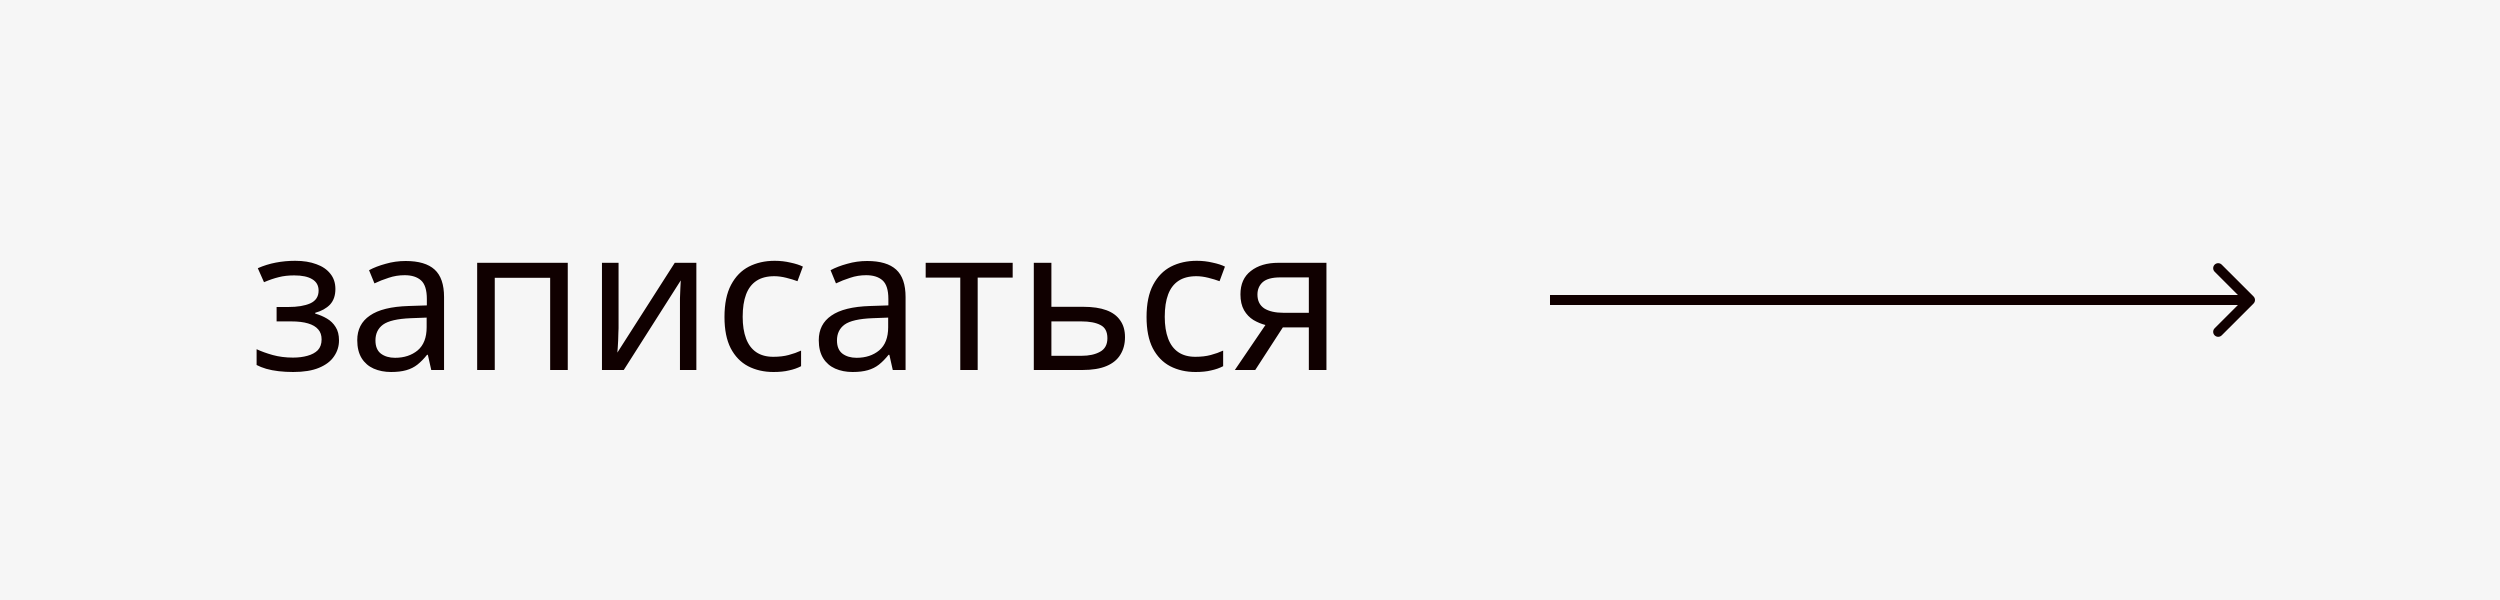 <?xml version="1.0" encoding="UTF-8"?> <svg xmlns="http://www.w3.org/2000/svg" width="250" height="60" viewBox="0 0 250 60" fill="none"> <path d="M0 0H250V60H0V0Z" fill="#F6F6F6"></path> <path d="M29.52 26.08C30.333 26.08 31.04 26.193 31.64 26.42C32.24 26.633 32.707 26.953 33.04 27.38C33.373 27.793 33.54 28.3 33.54 28.9C33.54 29.553 33.36 30.073 33 30.46C32.64 30.833 32.147 31.107 31.52 31.28V31.36C31.947 31.48 32.34 31.647 32.7 31.86C33.06 32.073 33.347 32.353 33.56 32.7C33.787 33.047 33.9 33.493 33.9 34.04C33.9 34.627 33.733 35.16 33.4 35.64C33.08 36.12 32.58 36.5 31.9 36.78C31.233 37.06 30.373 37.2 29.32 37.2C28.813 37.2 28.327 37.173 27.86 37.12C27.407 37.067 26.993 36.987 26.62 36.88C26.26 36.773 25.94 36.647 25.66 36.5V34.92C26.113 35.133 26.647 35.327 27.26 35.5C27.887 35.673 28.567 35.76 29.3 35.76C29.833 35.76 30.313 35.7 30.74 35.58C31.18 35.46 31.527 35.273 31.78 35.02C32.033 34.753 32.16 34.393 32.16 33.94C32.16 33.527 32.047 33.193 31.82 32.94C31.593 32.673 31.253 32.473 30.8 32.34C30.36 32.207 29.793 32.14 29.1 32.14H27.66V30.7H28.82C29.74 30.7 30.473 30.58 31.02 30.34C31.58 30.087 31.86 29.66 31.86 29.06C31.86 28.553 31.647 28.173 31.22 27.92C30.807 27.667 30.207 27.54 29.42 27.54C28.833 27.54 28.313 27.6 27.86 27.72C27.42 27.827 26.933 27.993 26.4 28.22L25.78 26.82C26.353 26.567 26.953 26.38 27.58 26.26C28.207 26.14 28.853 26.08 29.52 26.08ZM40.565 26.1C41.871 26.1 42.838 26.387 43.465 26.96C44.091 27.533 44.405 28.447 44.405 29.7V37H43.125L42.785 35.48H42.705C42.398 35.867 42.078 36.193 41.745 36.46C41.425 36.713 41.051 36.9 40.625 37.02C40.211 37.14 39.705 37.2 39.105 37.2C38.465 37.2 37.885 37.087 37.365 36.86C36.858 36.633 36.458 36.287 36.165 35.82C35.871 35.34 35.725 34.74 35.725 34.02C35.725 32.953 36.145 32.133 36.985 31.56C37.825 30.973 39.118 30.653 40.865 30.6L42.685 30.54V29.9C42.685 29.007 42.491 28.387 42.105 28.04C41.718 27.693 41.171 27.52 40.465 27.52C39.905 27.52 39.371 27.607 38.865 27.78C38.358 27.94 37.885 28.127 37.445 28.34L36.905 27.02C37.371 26.767 37.925 26.553 38.565 26.38C39.205 26.193 39.871 26.1 40.565 26.1ZM41.085 31.82C39.751 31.873 38.825 32.087 38.305 32.46C37.798 32.833 37.545 33.36 37.545 34.04C37.545 34.64 37.725 35.08 38.085 35.36C38.458 35.64 38.931 35.78 39.505 35.78C40.411 35.78 41.165 35.533 41.765 35.04C42.365 34.533 42.665 33.76 42.665 32.72V31.76L41.085 31.82ZM56.776 26.28V37H55.016V27.78H49.476V37H47.716V26.28H56.776ZM61.856 32.82C61.856 32.94 61.849 33.113 61.836 33.34C61.836 33.553 61.829 33.787 61.816 34.04C61.803 34.28 61.789 34.513 61.776 34.74C61.763 34.953 61.749 35.127 61.736 35.26L67.476 26.28H69.636V37H67.996V30.68C67.996 30.467 67.996 30.187 67.996 29.84C68.009 29.493 68.023 29.153 68.036 28.82C68.049 28.473 68.063 28.213 68.076 28.04L62.376 37H60.196V26.28H61.856V32.82ZM77.348 37.2C76.401 37.2 75.554 37.007 74.808 36.62C74.074 36.233 73.494 35.633 73.068 34.82C72.654 34.007 72.448 32.967 72.448 31.7C72.448 30.38 72.668 29.307 73.108 28.48C73.548 27.653 74.141 27.047 74.888 26.66C75.648 26.273 76.508 26.08 77.468 26.08C78.014 26.08 78.541 26.14 79.048 26.26C79.554 26.367 79.968 26.5 80.288 26.66L79.748 28.12C79.428 28 79.054 27.887 78.628 27.78C78.201 27.673 77.801 27.62 77.428 27.62C76.708 27.62 76.114 27.773 75.648 28.08C75.181 28.387 74.834 28.84 74.608 29.44C74.381 30.04 74.268 30.787 74.268 31.68C74.268 32.533 74.381 33.26 74.608 33.86C74.834 34.46 75.174 34.913 75.628 35.22C76.081 35.527 76.648 35.68 77.328 35.68C77.914 35.68 78.428 35.62 78.868 35.5C79.321 35.38 79.734 35.233 80.108 35.06V36.62C79.748 36.807 79.348 36.947 78.908 37.04C78.481 37.147 77.961 37.2 77.348 37.2ZM86.717 26.1C88.024 26.1 88.99 26.387 89.617 26.96C90.244 27.533 90.557 28.447 90.557 29.7V37H89.277L88.937 35.48H88.857C88.55 35.867 88.23 36.193 87.897 36.46C87.577 36.713 87.204 36.9 86.777 37.02C86.364 37.14 85.857 37.2 85.257 37.2C84.617 37.2 84.037 37.087 83.517 36.86C83.01 36.633 82.61 36.287 82.317 35.82C82.024 35.34 81.877 34.74 81.877 34.02C81.877 32.953 82.297 32.133 83.137 31.56C83.977 30.973 85.27 30.653 87.017 30.6L88.837 30.54V29.9C88.837 29.007 88.644 28.387 88.257 28.04C87.87 27.693 87.324 27.52 86.617 27.52C86.057 27.52 85.524 27.607 85.017 27.78C84.51 27.94 84.037 28.127 83.597 28.34L83.057 27.02C83.524 26.767 84.077 26.553 84.717 26.38C85.357 26.193 86.024 26.1 86.717 26.1ZM87.237 31.82C85.904 31.873 84.977 32.087 84.457 32.46C83.95 32.833 83.697 33.36 83.697 34.04C83.697 34.64 83.877 35.08 84.237 35.36C84.61 35.64 85.084 35.78 85.657 35.78C86.564 35.78 87.317 35.533 87.917 35.04C88.517 34.533 88.817 33.76 88.817 32.72V31.76L87.237 31.82ZM101.268 27.76H97.768V37H96.028V27.76H92.568V26.28H101.268V27.76ZM108.32 30.68C109.253 30.68 110.026 30.793 110.64 31.02C111.253 31.247 111.713 31.587 112.02 32.04C112.34 32.48 112.5 33.04 112.5 33.72C112.5 34.387 112.346 34.967 112.04 35.46C111.746 35.953 111.286 36.333 110.66 36.6C110.033 36.867 109.226 37 108.24 37H103.38V26.28H105.14V30.68H108.32ZM110.74 33.82C110.74 33.167 110.506 32.727 110.04 32.5C109.586 32.26 108.946 32.14 108.12 32.14H105.14V35.58H108.16C108.906 35.58 109.52 35.447 110 35.18C110.493 34.913 110.74 34.46 110.74 33.82ZM119.555 37.2C118.608 37.2 117.761 37.007 117.015 36.62C116.281 36.233 115.701 35.633 115.275 34.82C114.861 34.007 114.655 32.967 114.655 31.7C114.655 30.38 114.875 29.307 115.315 28.48C115.755 27.653 116.348 27.047 117.095 26.66C117.855 26.273 118.715 26.08 119.675 26.08C120.221 26.08 120.748 26.14 121.255 26.26C121.761 26.367 122.175 26.5 122.495 26.66L121.955 28.12C121.635 28 121.261 27.887 120.835 27.78C120.408 27.673 120.008 27.62 119.635 27.62C118.915 27.62 118.321 27.773 117.855 28.08C117.388 28.387 117.041 28.84 116.815 29.44C116.588 30.04 116.475 30.787 116.475 31.68C116.475 32.533 116.588 33.26 116.815 33.86C117.041 34.46 117.381 34.913 117.835 35.22C118.288 35.527 118.855 35.68 119.535 35.68C120.121 35.68 120.635 35.62 121.075 35.5C121.528 35.38 121.941 35.233 122.315 35.06V36.62C121.955 36.807 121.555 36.947 121.115 37.04C120.688 37.147 120.168 37.2 119.555 37.2ZM125.524 37H123.484L126.544 32.5C126.131 32.393 125.731 32.227 125.344 32C124.957 31.76 124.644 31.433 124.404 31.02C124.164 30.593 124.044 30.067 124.044 29.44C124.044 28.413 124.391 27.633 125.084 27.1C125.777 26.553 126.697 26.28 127.844 26.28H132.644V37H130.884V32.74H128.284L125.524 37ZM125.744 29.46C125.744 30.073 125.971 30.533 126.424 30.84C126.891 31.133 127.537 31.28 128.364 31.28H130.884V27.74H128.024C127.211 27.74 126.624 27.9 126.264 28.22C125.917 28.54 125.744 28.953 125.744 29.46Z" fill="#100000"></path> <path d="M225.354 30.354C225.549 30.158 225.549 29.842 225.354 29.646L222.172 26.465C221.976 26.269 221.66 26.269 221.464 26.465C221.269 26.66 221.269 26.976 221.464 27.172L224.293 30L221.464 32.828C221.269 33.024 221.269 33.34 221.464 33.535C221.66 33.731 221.976 33.731 222.172 33.535L225.354 30.354ZM155 30.5H225V29.5H155V30.5Z" fill="#100000"></path> </svg> 